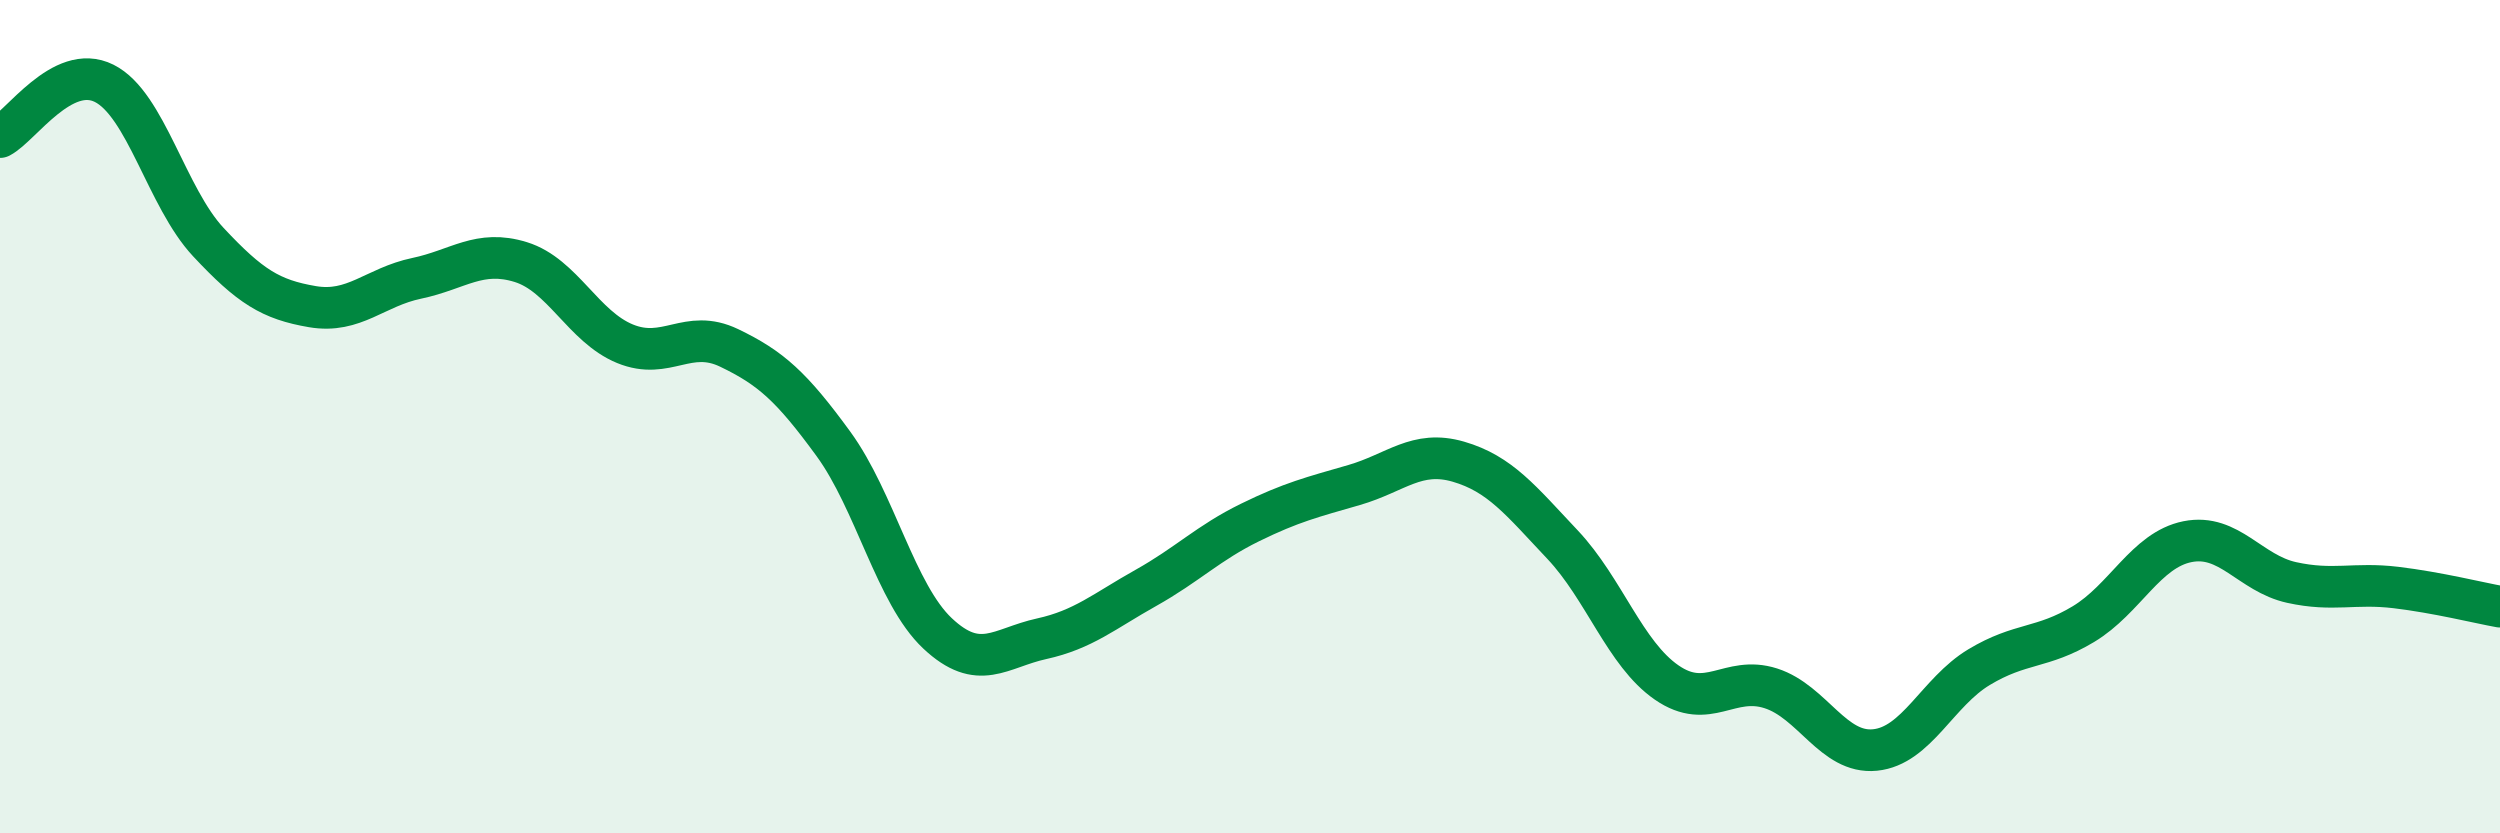 
    <svg width="60" height="20" viewBox="0 0 60 20" xmlns="http://www.w3.org/2000/svg">
      <path
        d="M 0,3.29 C 0.5,3.03 1.5,1.5 2.5,2 C 3.5,2.5 4,4.74 5,5.81 C 6,6.88 6.5,7.19 7.5,7.36 C 8.5,7.53 9,6.89 10,6.68 C 11,6.47 11.5,5.98 12.5,6.29 C 13.5,6.6 14,7.84 15,8.25 C 16,8.66 16.5,7.87 17.5,8.35 C 18.5,8.83 19,9.28 20,10.65 C 21,12.02 21.5,14.26 22.5,15.2 C 23.5,16.14 24,15.55 25,15.33 C 26,15.11 26.5,14.67 27.5,14.11 C 28.5,13.55 29,13.03 30,12.54 C 31,12.05 31.5,11.93 32.5,11.64 C 33.5,11.35 34,10.79 35,11.08 C 36,11.37 36.5,12.01 37.5,13.07 C 38.5,14.13 39,15.69 40,16.38 C 41,17.07 41.5,16.2 42.5,16.52 C 43.5,16.84 44,18.1 45,18 C 46,17.9 46.5,16.61 47.5,16.01 C 48.5,15.41 49,15.58 50,14.98 C 51,14.38 51.5,13.2 52.5,13 C 53.5,12.8 54,13.76 55,13.98 C 56,14.2 56.5,13.98 57.5,14.1 C 58.5,14.22 59.5,14.47 60,14.56L60 20L0 20Z"
        fill="#008740"
        opacity="0.1"
        stroke-linecap="round"
        stroke-linejoin="round"
      />
      <path
        d="M 0,3.29 C 0.5,3.03 1.5,1.5 2.5,2 C 3.5,2.5 4,4.74 5,5.81 C 6,6.88 6.5,7.19 7.5,7.36 C 8.5,7.53 9,6.89 10,6.68 C 11,6.47 11.5,5.98 12.5,6.29 C 13.5,6.6 14,7.84 15,8.25 C 16,8.66 16.5,7.87 17.5,8.35 C 18.5,8.83 19,9.28 20,10.65 C 21,12.02 21.5,14.26 22.5,15.2 C 23.5,16.14 24,15.55 25,15.33 C 26,15.11 26.5,14.67 27.5,14.11 C 28.5,13.55 29,13.03 30,12.54 C 31,12.05 31.5,11.93 32.5,11.64 C 33.5,11.35 34,10.79 35,11.08 C 36,11.37 36.5,12.01 37.5,13.07 C 38.5,14.13 39,15.69 40,16.38 C 41,17.07 41.5,16.2 42.5,16.52 C 43.5,16.84 44,18.1 45,18 C 46,17.9 46.5,16.61 47.5,16.01 C 48.5,15.41 49,15.58 50,14.98 C 51,14.38 51.5,13.2 52.5,13 C 53.5,12.8 54,13.76 55,13.98 C 56,14.2 56.5,13.98 57.5,14.1 C 58.5,14.22 59.5,14.47 60,14.56"
        stroke="#008740"
        stroke-width="1"
        fill="none"
        stroke-linecap="round"
        stroke-linejoin="round"
      />
    </svg>
  